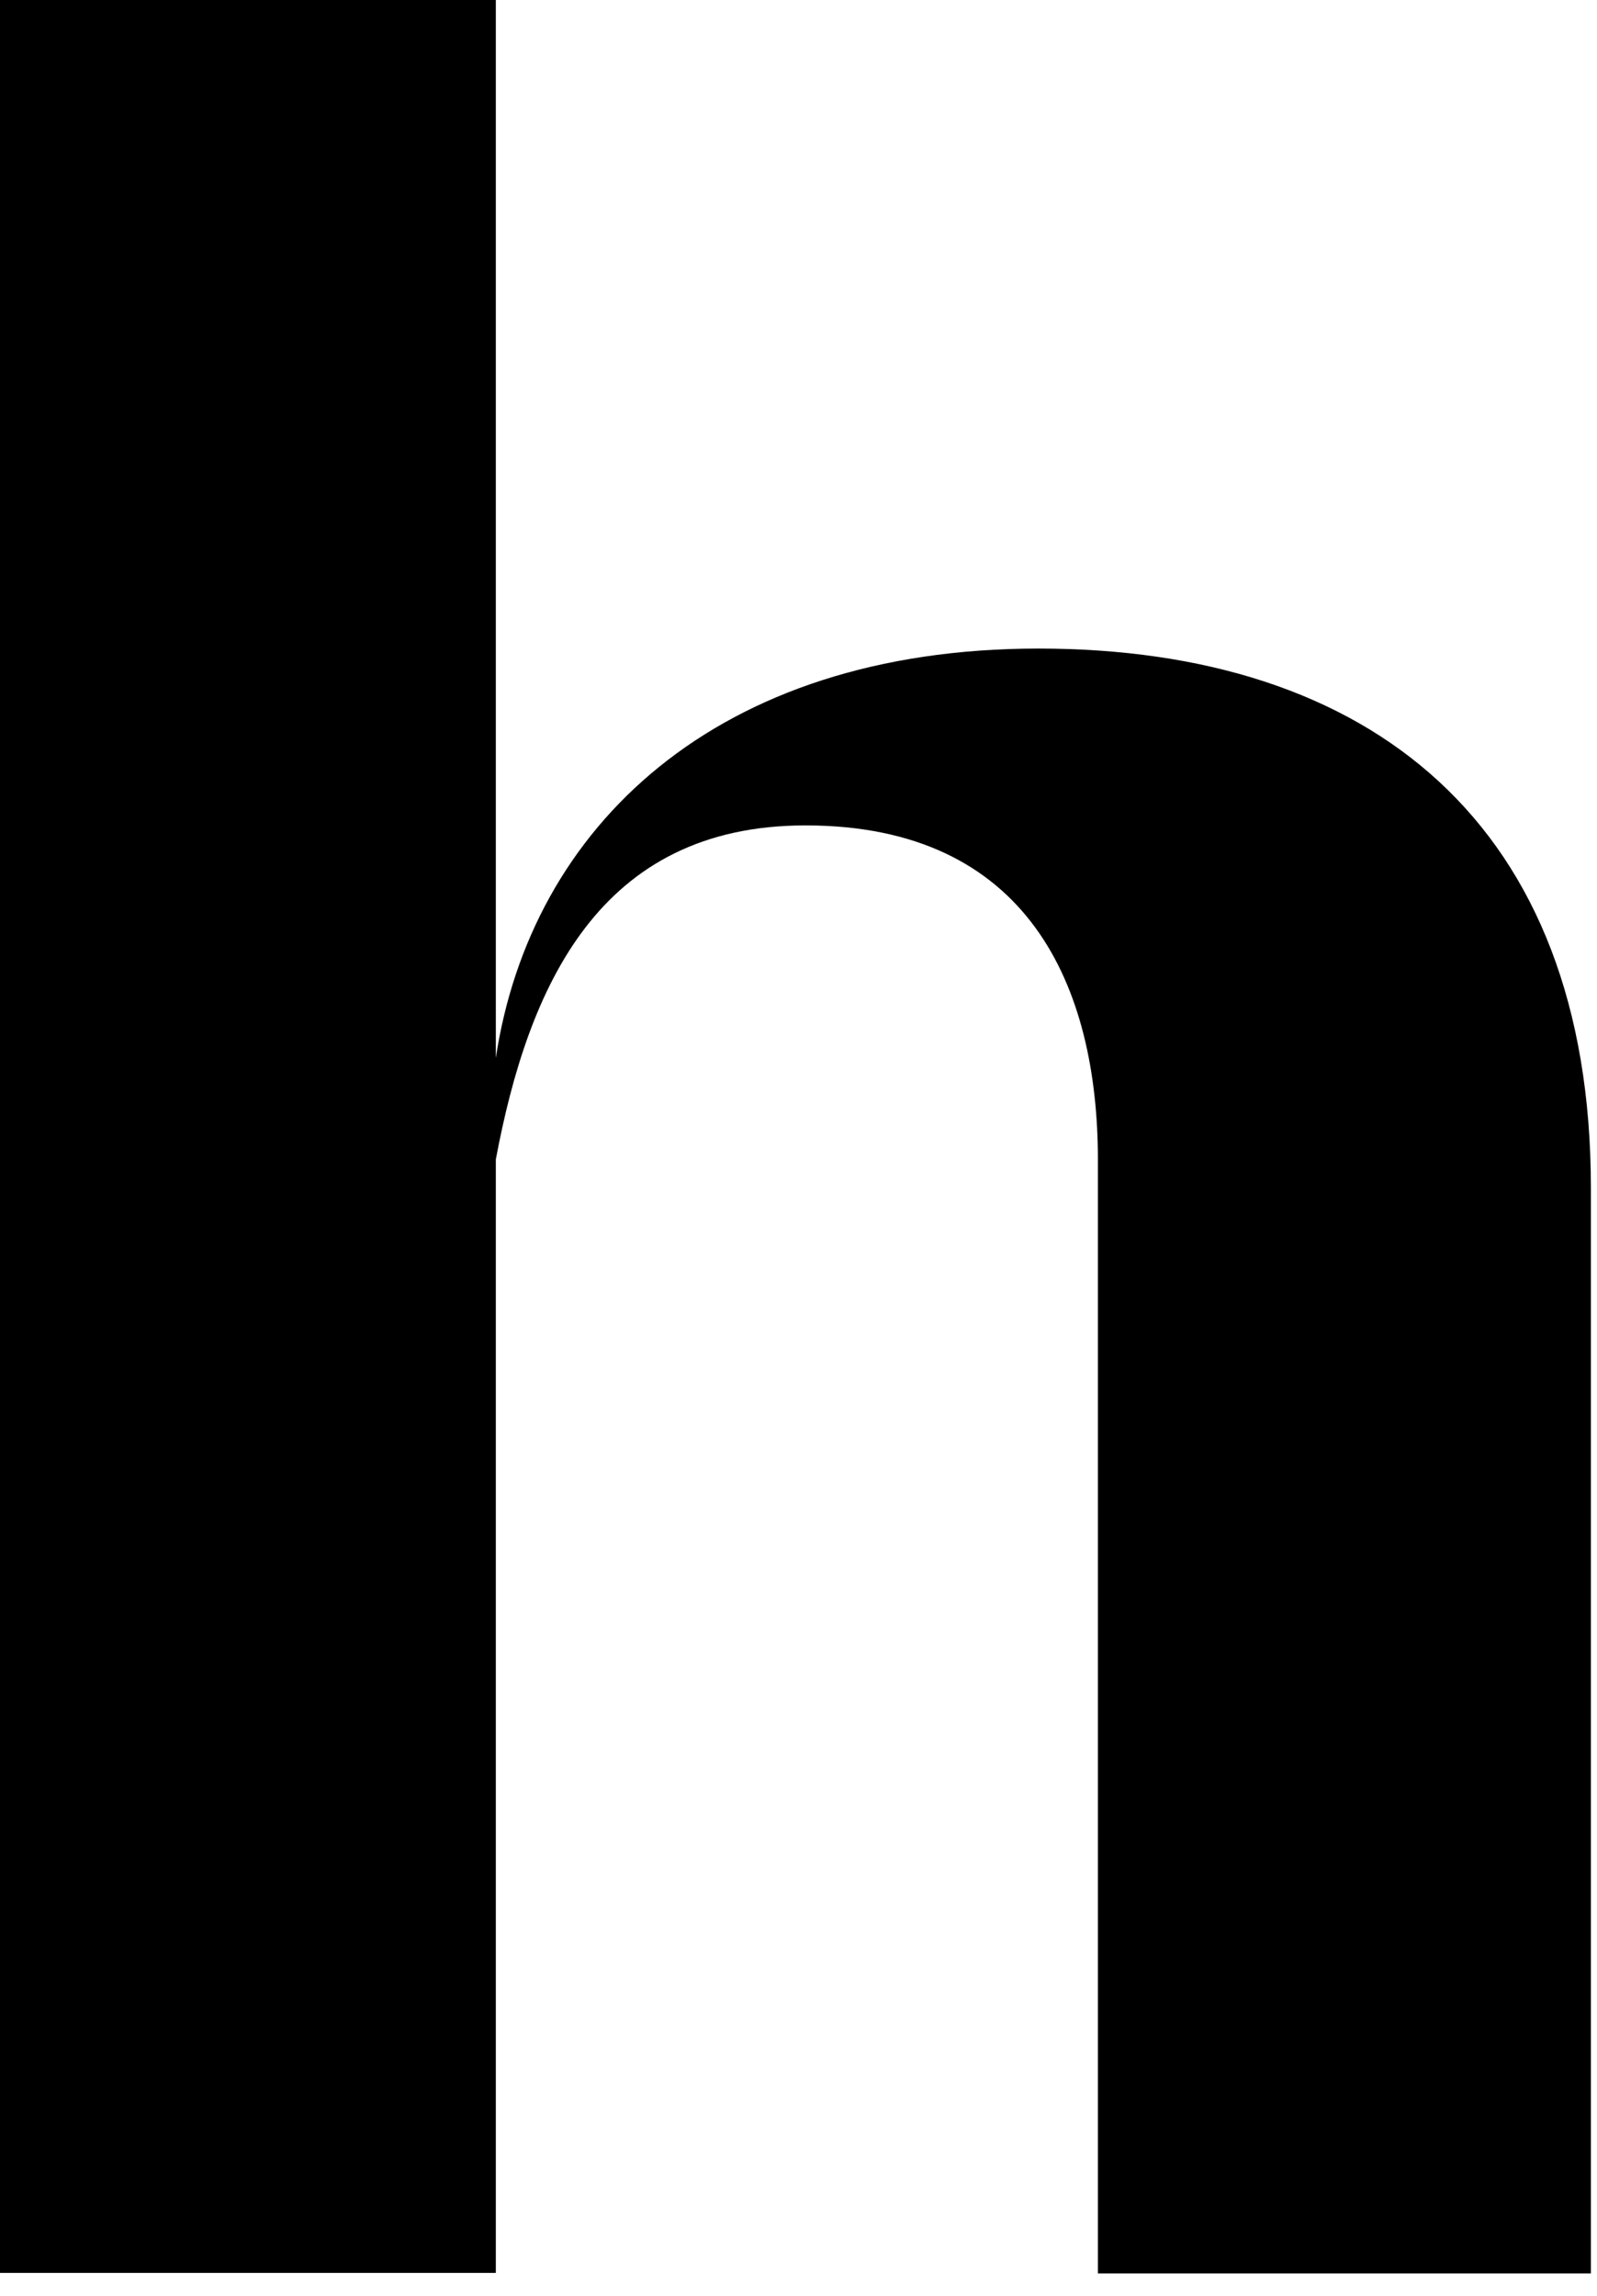 <?xml version="1.0" encoding="utf-8"?>
<svg xmlns="http://www.w3.org/2000/svg" fill="none" height="100%" overflow="visible" preserveAspectRatio="none" style="display: block;" viewBox="0 0 48 69" width="100%">
<path d="M31.213 19.492C21.515 19.492 15.946 24.87 14.903 31.796V0H0V68.311H14.903V34.845C15.873 29.673 17.991 24.807 24.211 24.807C30.912 24.807 32.999 29.647 32.999 34.86V68.327H47.816V35.697C47.816 24.75 41.175 19.492 31.213 19.492Z" fill="black" id="Vector"/>
</svg>